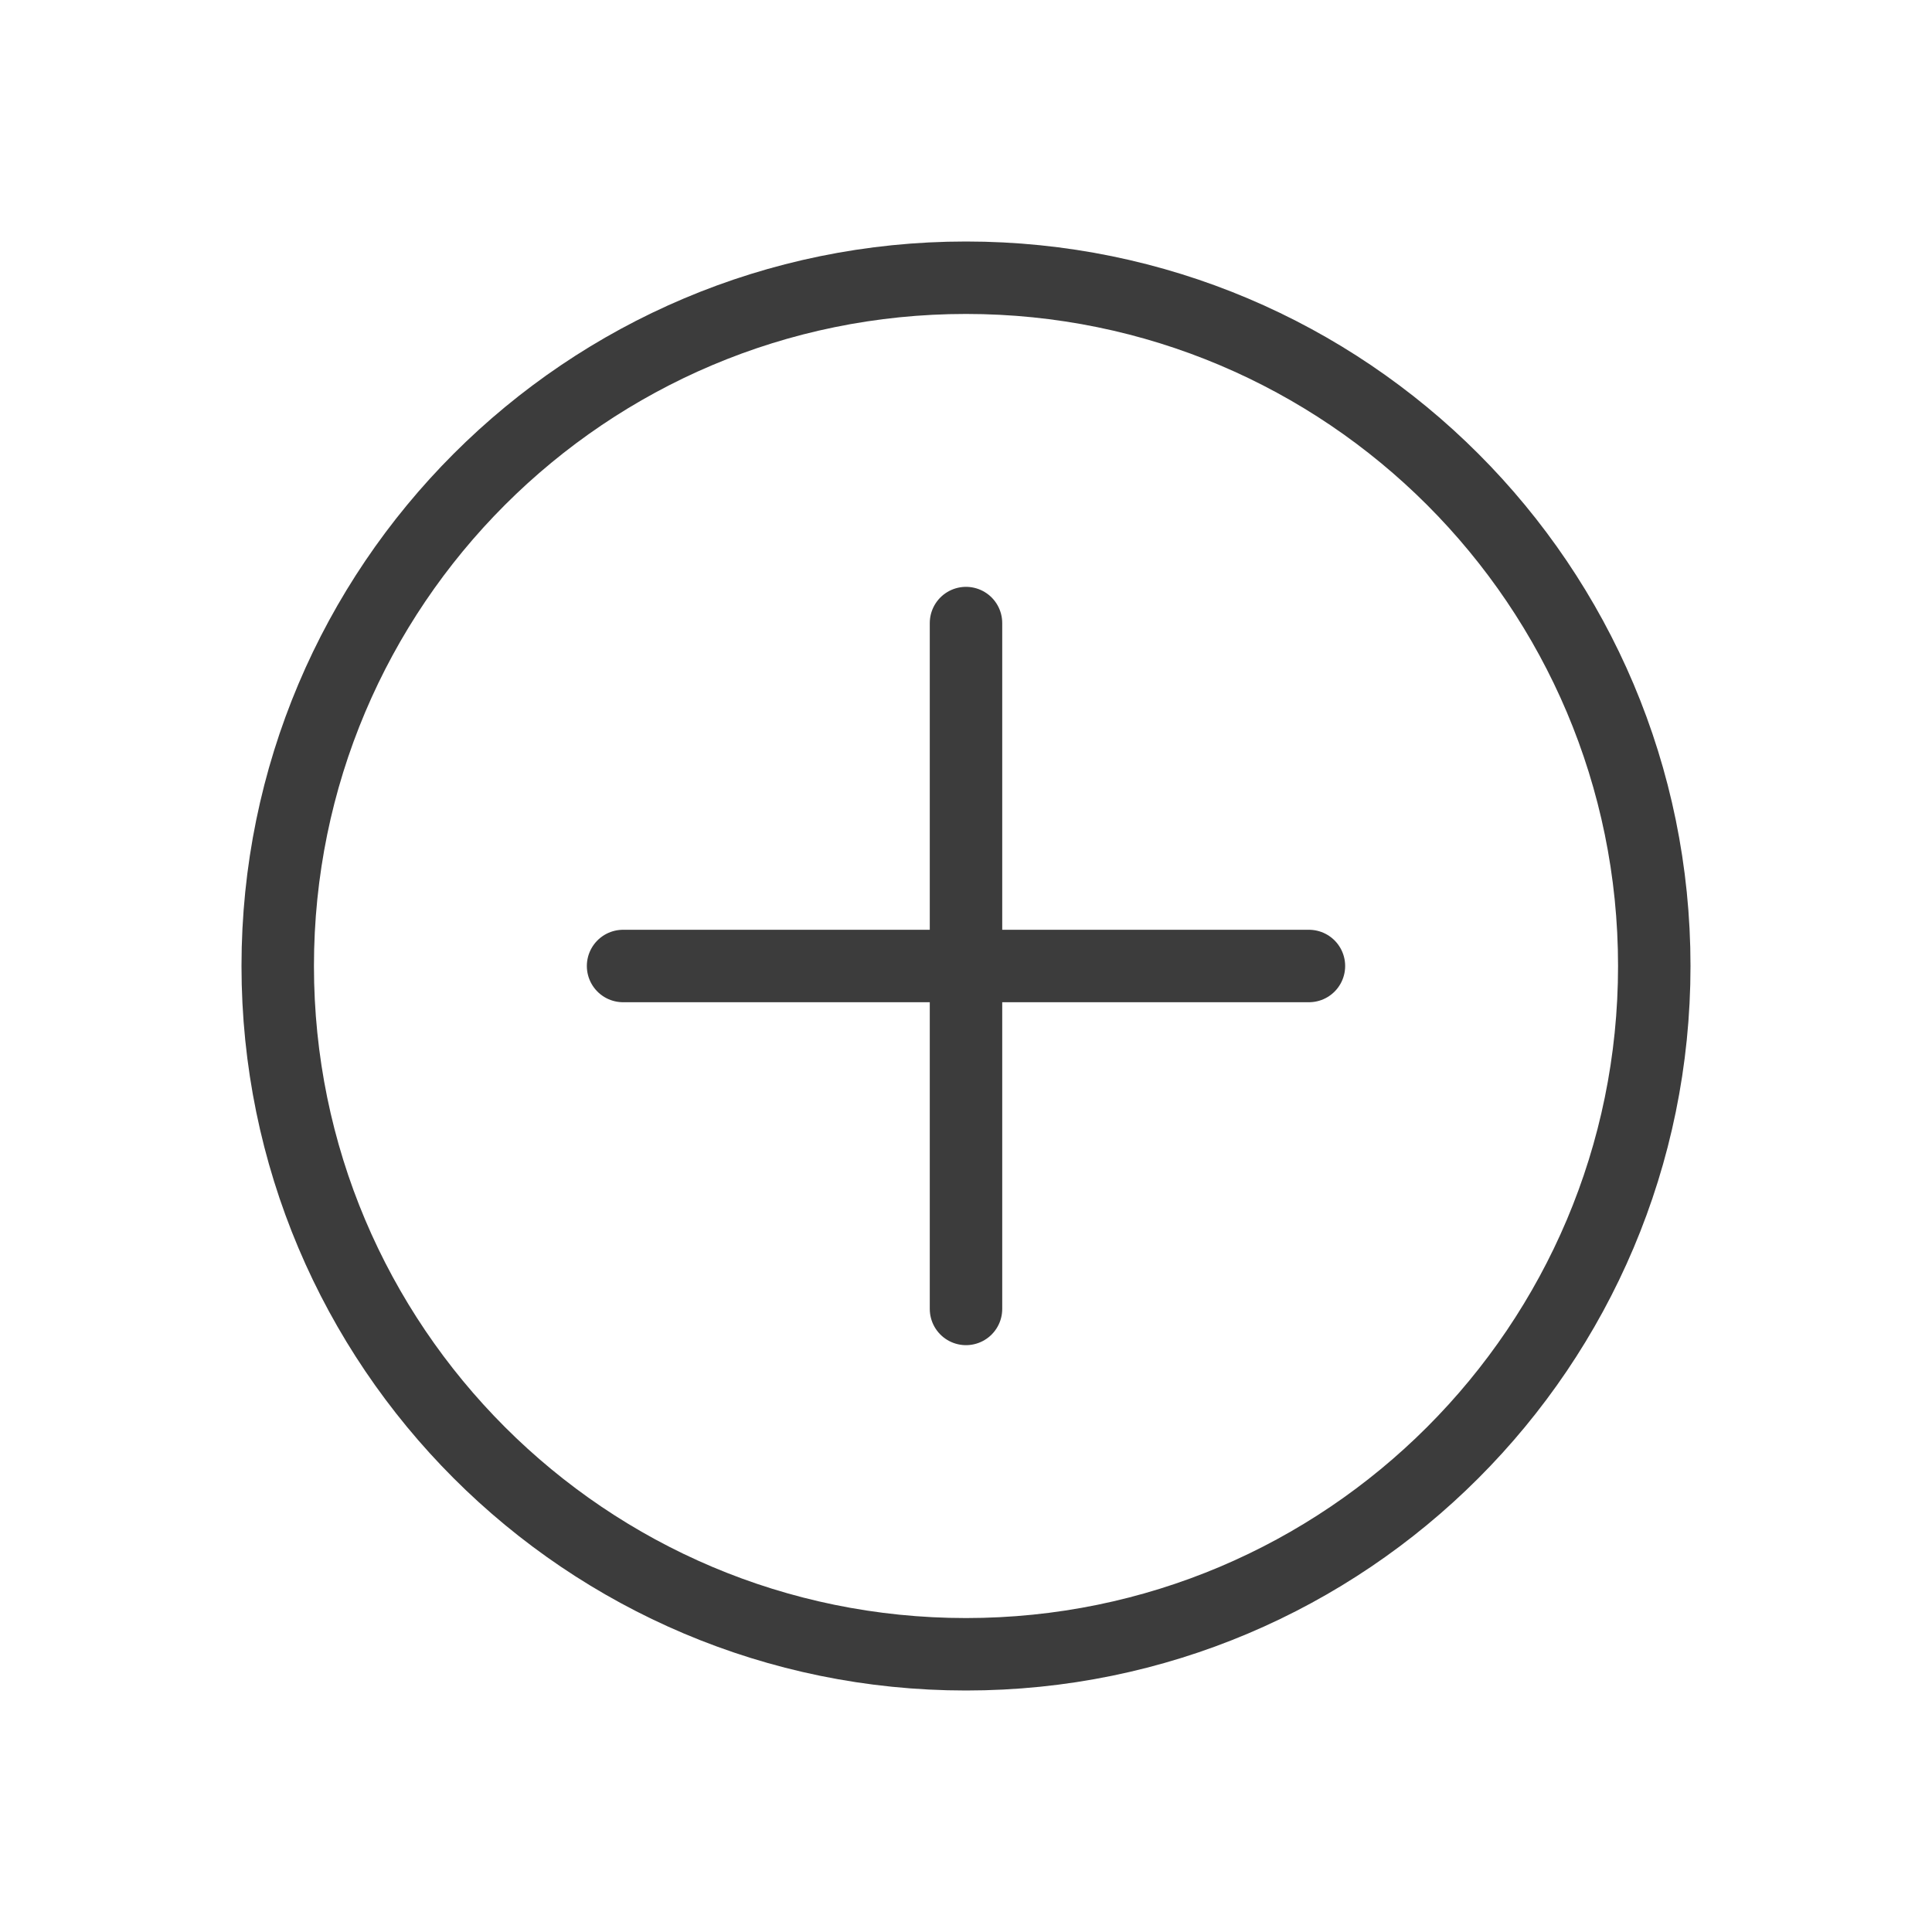<svg viewBox="0 0 40 40" version="1.1" xmlns="http://www.w3.org/2000/svg" id="Ebene_1">
  
  <defs>
    <style>
      .st0, .st1 {
        fill: none;
        stroke: #3c3c3c;
        stroke-width: 1.5px;
      }

      .st1 {
        stroke-linecap: round;
        stroke-linejoin: round;
      }
    </style>
  </defs>
  <path d="M20,12.9v14.2" class="st1"></path>
  <path d="M12.9,20h14.2" class="st1"></path>
  <path d="M20,5.75c7.87,0,14.25,6.38,14.25,14.25,0,7.87-6.38,14.25-14.25,14.25s-14.25-6.38-14.25-14.25c0-7.87,6.38-14.25,14.25-14.25Z" class="st0"></path>
</svg>